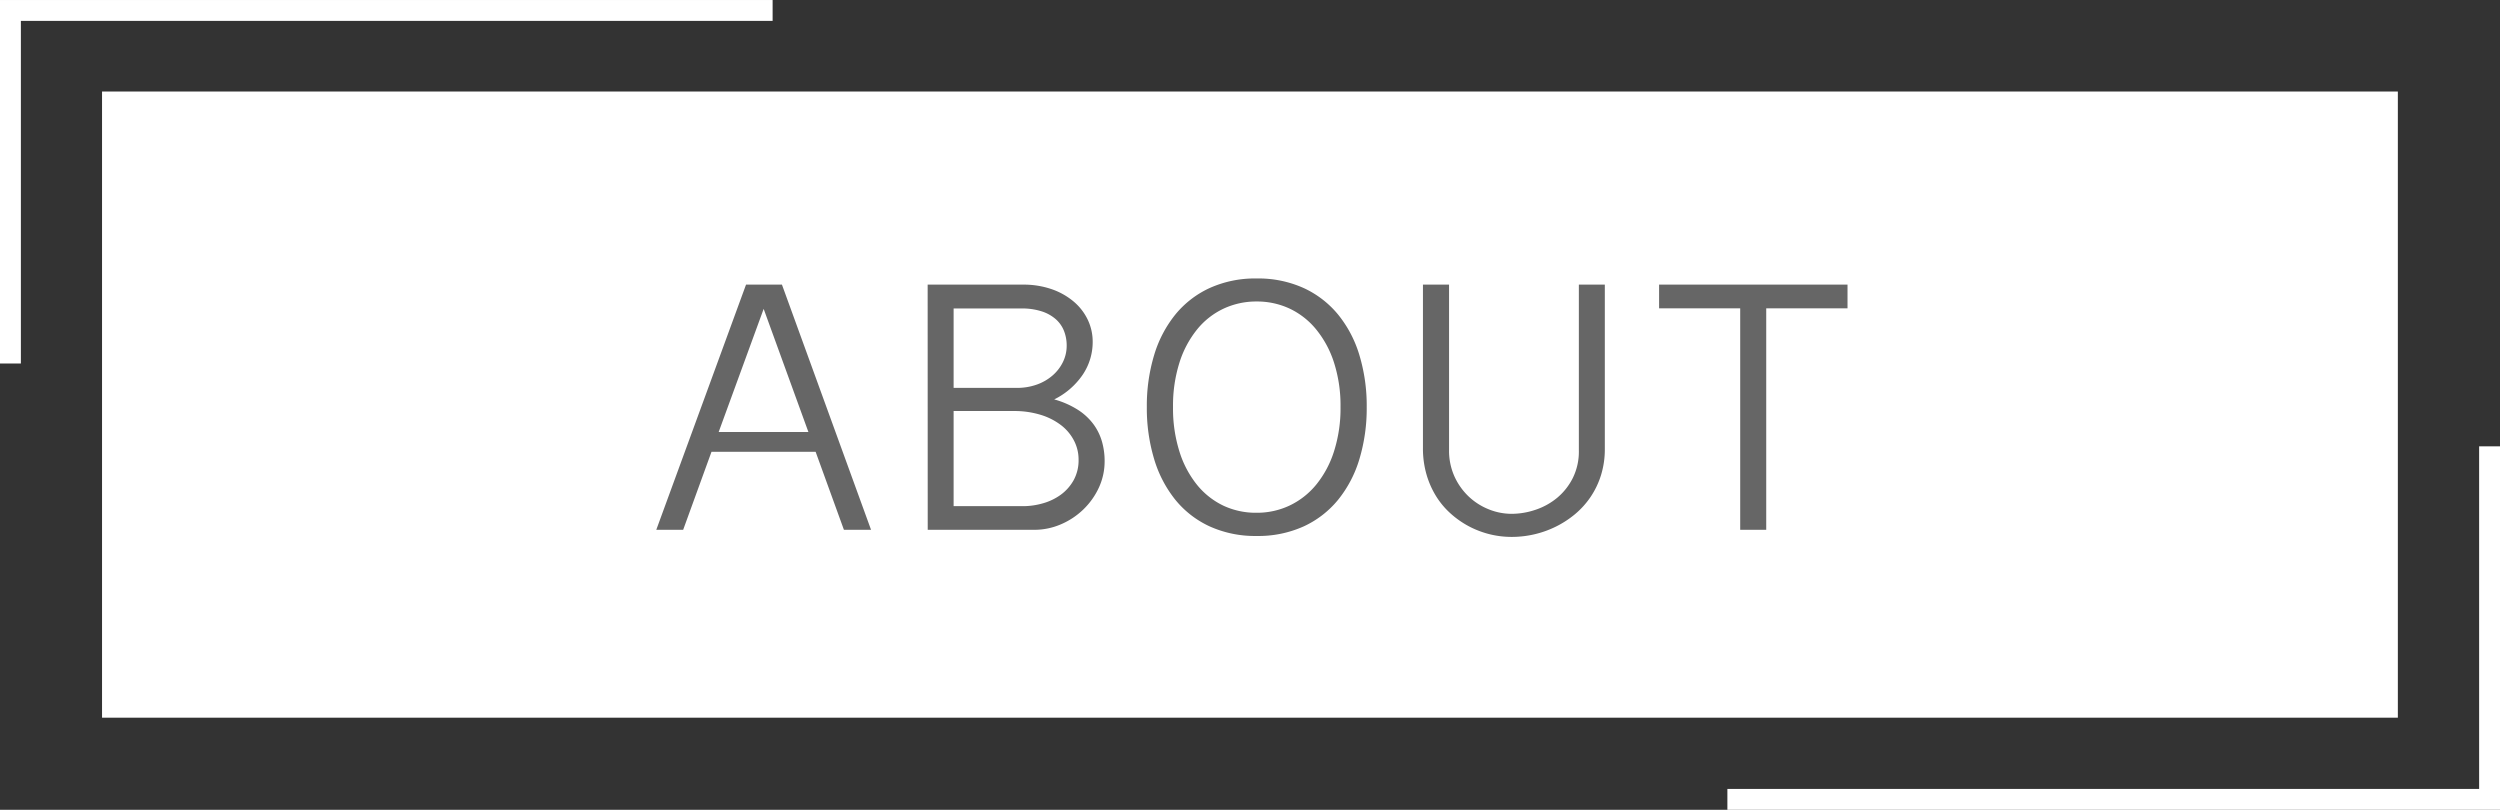 <svg xmlns="http://www.w3.org/2000/svg" width="119.778" height="38.8" viewBox="0 0 119.778 38.8"><rect x="0" y="0" width="119.778" height="38.8" fill="#333333" stroke="none"/><g transform="translate(-14.5 2.6)"><g transform="translate(0 -1.1)"><g transform="translate(0 -1)"><rect width="109.995" height="30" transform="translate(19.389 3.885)" fill="#fff"/><path d="M-22.425-11.747-18.156,0h-1.3l-1.356-3.739H-25.8L-27.158,0h-1.288l4.3-11.747Zm-.876,1.162-2.156,5.9h4.3Zm7.857-1.162h4.564a4.1,4.1,0,0,1,1.381.219,3.305,3.305,0,0,1,1.053.594,2.615,2.615,0,0,1,.674.872A2.444,2.444,0,0,1-7.537-9a2.8,2.8,0,0,1-.476,1.566A3.543,3.543,0,0,1-9.381-6.248a4.177,4.177,0,0,1,1.137.5,2.812,2.812,0,0,1,.745.691,2.619,2.619,0,0,1,.408.834,3.385,3.385,0,0,1,.126.926,3,3,0,0,1-.278,1.28A3.48,3.48,0,0,1-7.987-.973a3.549,3.549,0,0,1-1.078.712A3.212,3.212,0,0,1-10.341,0h-5.1ZM-14.2-6.8h3.023a2.8,2.8,0,0,0,.968-.16A2.345,2.345,0,0,0-9.453-7.4a2.024,2.024,0,0,0,.493-.644,1.769,1.769,0,0,0,.177-.779,1.92,1.92,0,0,0-.126-.7,1.474,1.474,0,0,0-.392-.564,1.9,1.9,0,0,0-.678-.379,3.07,3.07,0,0,0-.977-.139H-14.2Zm0,5.667h3.326a3.464,3.464,0,0,0,.947-.135,2.705,2.705,0,0,0,.855-.408,2.17,2.17,0,0,0,.619-.695,1.973,1.973,0,0,0,.24-.994,1.964,1.964,0,0,0-.215-.9,2.207,2.207,0,0,0-.615-.741,3.08,3.08,0,0,0-.977-.5,4.276,4.276,0,0,0-1.309-.185H-14.2ZM5.592-5.886a8.451,8.451,0,0,1-.349,2.493A5.677,5.677,0,0,1,4.219-1.436,4.628,4.628,0,0,1,2.564-.16,5.28,5.28,0,0,1,.32.295,5.28,5.28,0,0,1-1.924-.16,4.59,4.59,0,0,1-3.575-1.436,5.718,5.718,0,0,1-4.594-3.394a8.452,8.452,0,0,1-.349-2.493,8.379,8.379,0,0,1,.349-2.48,5.677,5.677,0,0,1,1.019-1.949,4.61,4.61,0,0,1,1.651-1.272A5.28,5.28,0,0,1,.32-12.042a5.28,5.28,0,0,1,2.244.455,4.649,4.649,0,0,1,1.655,1.272A5.636,5.636,0,0,1,5.242-8.366,8.379,8.379,0,0,1,5.592-5.886Zm-1.255,0a6.735,6.735,0,0,0-.312-2.126A4.842,4.842,0,0,0,3.171-9.6,3.654,3.654,0,0,0,1.895-10.6,3.685,3.685,0,0,0,.32-10.939a3.7,3.7,0,0,0-1.583.341A3.615,3.615,0,0,0-2.535-9.6a4.829,4.829,0,0,0-.846,1.592,6.82,6.82,0,0,0-.307,2.126,6.861,6.861,0,0,0,.307,2.131,4.823,4.823,0,0,0,.846,1.6,3.66,3.66,0,0,0,1.272,1A3.667,3.667,0,0,0,.32-.817a3.647,3.647,0,0,0,1.575-.345,3.7,3.7,0,0,0,1.276-1,4.836,4.836,0,0,0,.855-1.6A6.775,6.775,0,0,0,4.337-5.886Zm5.2-5.861v7.916A3,3,0,0,0,9.8-2.547a3.077,3.077,0,0,0,.691.964,3.024,3.024,0,0,0,.96.606,2.932,2.932,0,0,0,1.082.211A3.593,3.593,0,0,0,13.68-.96a3.223,3.223,0,0,0,1.036-.573,2.953,2.953,0,0,0,.749-.947A2.857,2.857,0,0,0,15.756-3.8v-7.949H17v7.865a4.186,4.186,0,0,1-.181,1.259,3.974,3.974,0,0,1-.5,1.048,3.988,3.988,0,0,1-.749.829,4.639,4.639,0,0,1-.926.6,4.706,4.706,0,0,1-1.032.366,4.772,4.772,0,0,1-1.065.122A4.394,4.394,0,0,1,11.528.223a4.417,4.417,0,0,1-.985-.362,4.375,4.375,0,0,1-.884-.6,3.839,3.839,0,0,1-.716-.829,4.161,4.161,0,0,1-.48-1.061,4.468,4.468,0,0,1-.177-1.288v-7.832Zm19.091,0v1.137H24.733V0H23.486V-10.611H19.6v-1.137Z" transform="translate(74.389 24.884)" fill="#666"/><path d="M678.774,1280.341v-16.915h36.517" transform="translate(-663.774 -1263.425)" fill="none" stroke="#fff" stroke-width="1"/><path d="M715.291,1263.425v16.915H678.774" transform="translate(-581.513 -1242.541)" fill="none" stroke="#fff" stroke-width="1"/></g></g></g></svg>